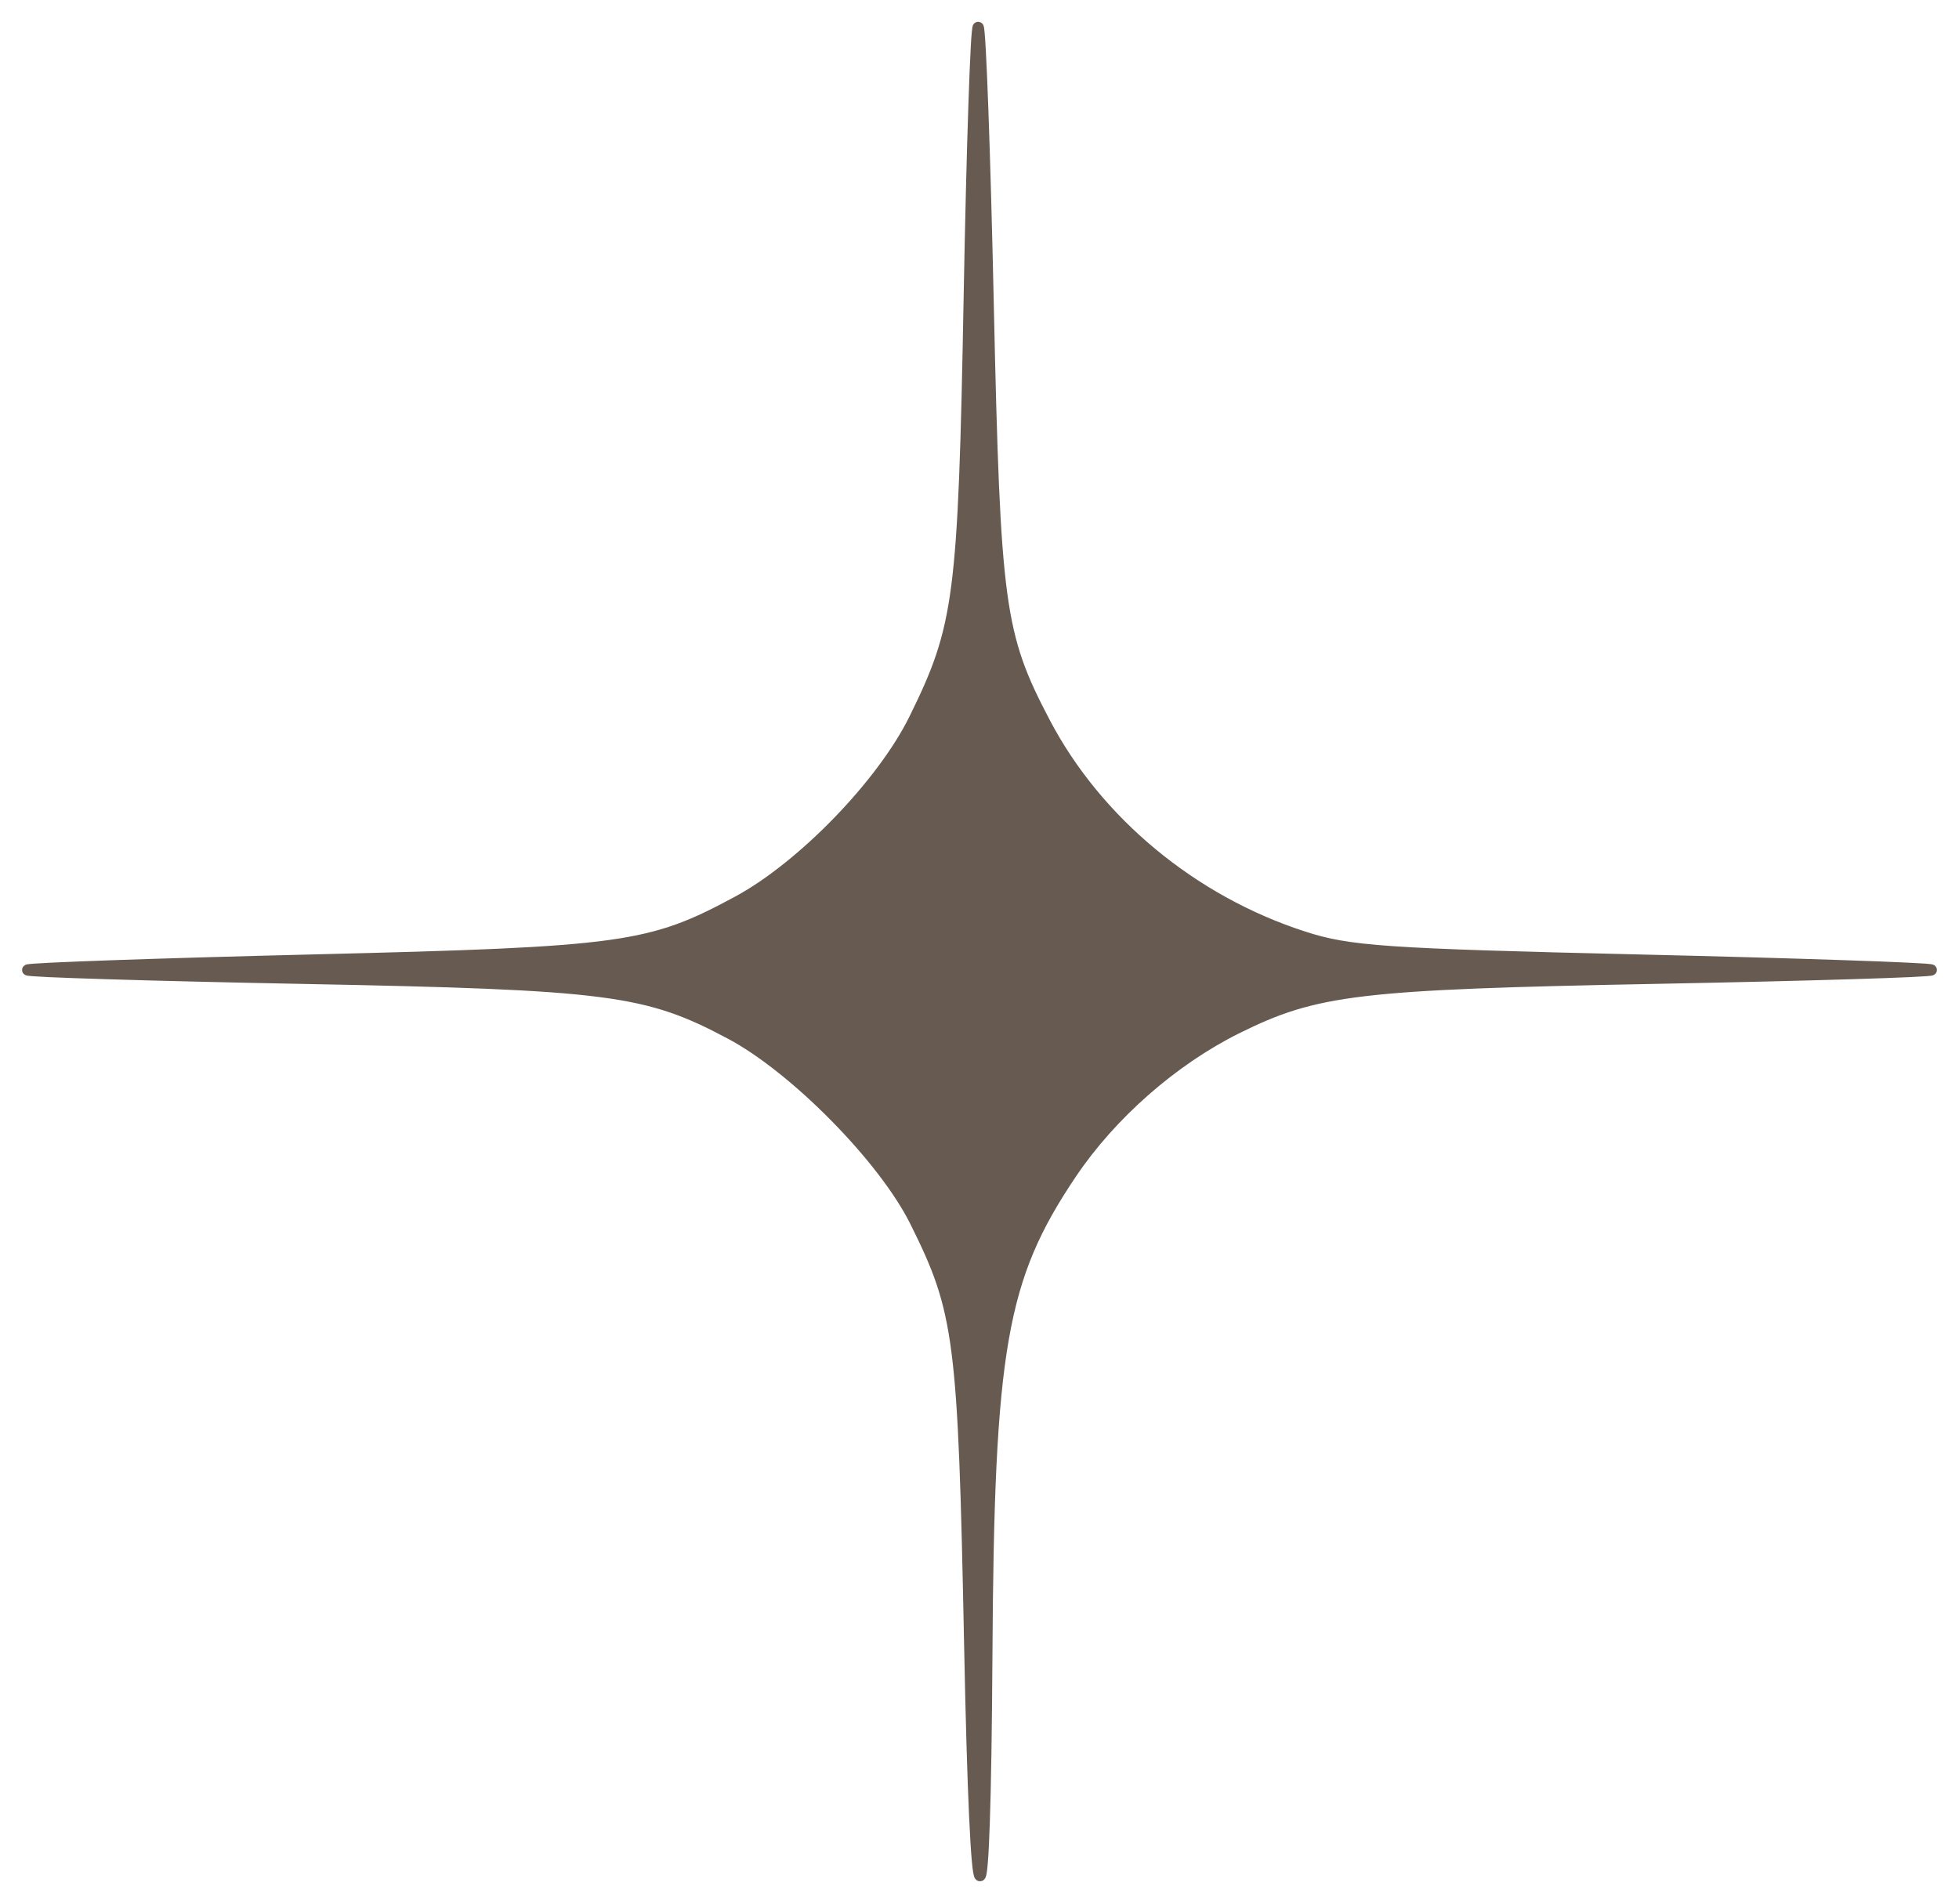 <svg width="71" height="69" viewBox="0 0 71 69" fill="none" xmlns="http://www.w3.org/2000/svg">
<path d="M26.417 37.553L26.464 37.465L26.417 37.553C27.581 38.172 28.964 39.293 30.201 40.55C31.439 41.806 32.521 43.189 33.086 44.326C33.893 45.947 34.325 46.995 34.584 49.016C34.845 51.045 34.931 54.051 35.041 59.587C35.096 62.34 35.158 64.421 35.222 65.824C35.255 66.525 35.287 67.058 35.319 67.422C35.335 67.603 35.352 67.745 35.368 67.844C35.376 67.893 35.385 67.935 35.394 67.968C35.399 67.984 35.404 68 35.411 68.015C35.417 68.026 35.43 68.052 35.456 68.07C35.471 68.08 35.493 68.09 35.519 68.089C35.546 68.089 35.568 68.079 35.583 68.069C35.608 68.05 35.621 68.025 35.626 68.013C35.639 67.985 35.648 67.948 35.656 67.91C35.671 67.83 35.686 67.708 35.699 67.547C35.727 67.224 35.752 66.73 35.774 66.067C35.819 64.739 35.853 62.725 35.869 60.021C35.901 54.44 36.029 51.025 36.464 48.533C36.898 46.048 37.639 44.481 38.906 42.597C40.343 40.458 42.57 38.504 44.872 37.361C47.714 35.95 49.214 35.767 60.03 35.561C62.803 35.508 65.312 35.448 67.12 35.392C68.024 35.364 68.753 35.338 69.252 35.315C69.502 35.303 69.695 35.292 69.824 35.282C69.888 35.277 69.939 35.272 69.973 35.267C69.989 35.264 70.007 35.261 70.021 35.257L70.022 35.257C70.027 35.255 70.045 35.249 70.062 35.235C70.072 35.228 70.094 35.207 70.099 35.17C70.105 35.129 70.084 35.099 70.071 35.085C70.058 35.072 70.046 35.066 70.04 35.063C70.034 35.06 70.028 35.058 70.023 35.057C70.015 35.054 70.006 35.052 69.999 35.051C69.985 35.048 69.966 35.045 69.946 35.043C69.904 35.038 69.845 35.033 69.772 35.027C69.624 35.017 69.411 35.005 69.14 34.992C68.597 34.965 67.821 34.935 66.868 34.903C64.962 34.838 62.349 34.764 59.489 34.697C50.143 34.478 48.91 34.391 47.258 33.855L47.227 33.951L47.258 33.855C43.268 32.562 39.831 29.712 37.958 26.145C37.127 24.562 36.679 23.516 36.407 21.51C36.134 19.495 36.039 16.517 35.919 11.07C35.86 8.338 35.789 5.838 35.723 4.01C35.69 3.096 35.658 2.35 35.629 1.827C35.614 1.565 35.601 1.359 35.588 1.214C35.582 1.143 35.576 1.085 35.57 1.043C35.567 1.022 35.563 1.003 35.56 0.988C35.558 0.98 35.555 0.971 35.552 0.962L35.552 0.962C35.55 0.956 35.542 0.937 35.526 0.92C35.516 0.91 35.496 0.895 35.468 0.89C35.437 0.886 35.411 0.896 35.394 0.907C35.368 0.925 35.358 0.949 35.355 0.955L35.355 0.956C35.348 0.973 35.343 0.993 35.34 1.008C35.334 1.042 35.328 1.091 35.322 1.153C35.309 1.279 35.296 1.467 35.283 1.711C35.256 2.199 35.227 2.913 35.197 3.8C35.137 5.575 35.075 8.043 35.025 10.776C34.925 16.224 34.84 19.203 34.576 21.238C34.312 23.267 33.869 24.356 33.046 26.025C32.473 27.186 31.467 28.512 30.31 29.707C29.153 30.902 27.852 31.958 26.696 32.583C25.115 33.437 24.092 33.893 22.065 34.173C20.03 34.454 16.987 34.556 11.368 34.693C8.546 34.762 5.969 34.837 4.089 34.903C3.149 34.936 2.383 34.967 1.848 34.993C1.581 35.006 1.371 35.018 1.225 35.029C1.152 35.034 1.095 35.039 1.053 35.044C1.033 35.047 1.015 35.049 1 35.052C0.993 35.054 0.985 35.056 0.976 35.058C0.972 35.06 0.966 35.062 0.96 35.065C0.954 35.067 0.942 35.074 0.929 35.086C0.915 35.101 0.895 35.131 0.901 35.173C0.907 35.21 0.93 35.23 0.938 35.237C0.955 35.251 0.974 35.257 0.979 35.258L0.979 35.258C0.994 35.263 1.011 35.266 1.027 35.268C1.062 35.273 1.112 35.278 1.176 35.283C1.306 35.293 1.499 35.304 1.748 35.316C2.248 35.339 2.977 35.365 3.881 35.393C5.689 35.449 8.198 35.51 10.971 35.563C16.52 35.67 19.628 35.767 21.729 36.039C23.822 36.309 24.91 36.752 26.417 37.553ZM35.592 67.928C35.592 67.928 35.592 67.928 35.591 67.928L35.592 67.928Z" fill="#675B51" stroke="#675B51" stroke-width="0.2"/>
</svg>
